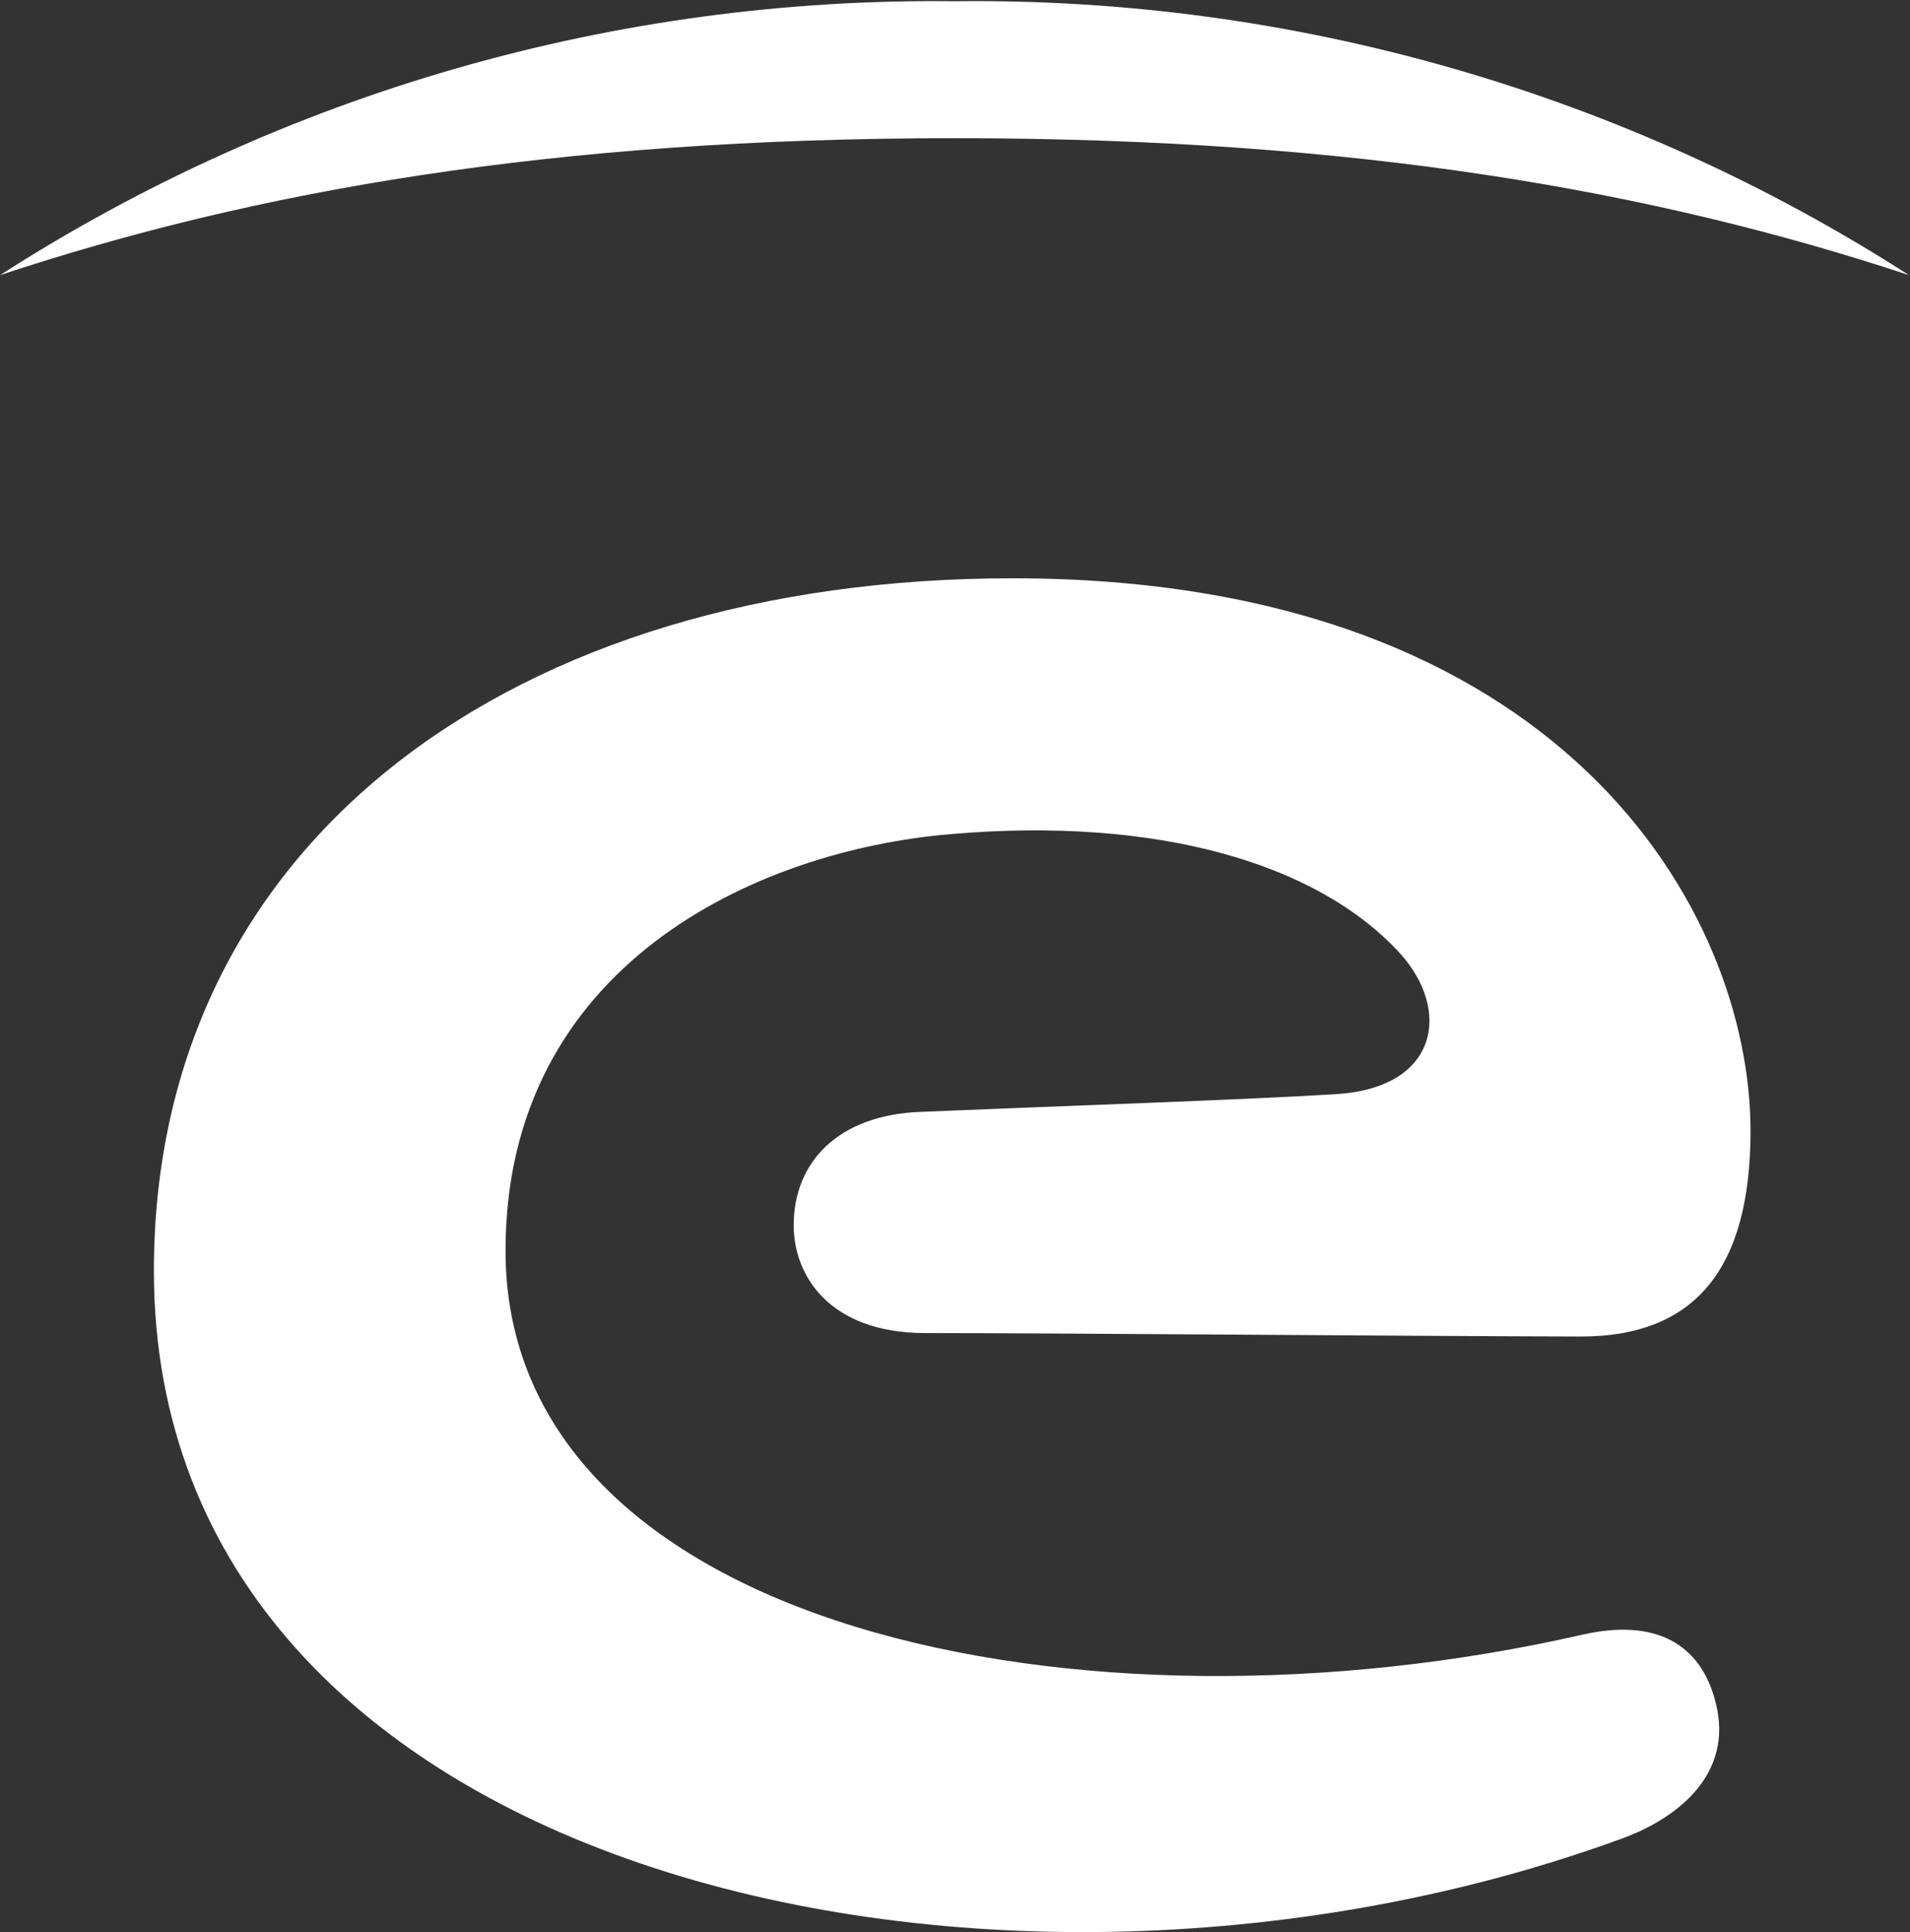 <svg version="1.2" baseProfile="tiny-ps" xmlns="http://www.w3.org/2000/svg" viewBox="0 0 1539 1557" width="1539" height="1557">
	<rect x="0" y="0" width="1539" height="1557" fill="#333333" stroke="none"/>
	<title>logo-engie-small-blue-svg</title>
	<style>
		tspan { white-space:pre }
		.shp0 { fill: #ffffff } 
	</style>
	<path id="Layer" fill-rule="evenodd" class="shp0" d="M1538.22 221.72C1481.29 185.15 1421.77 152.78 1360.13 124.87C1298.49 96.96 1234.9 73.58 1169.86 54.92C1104.83 36.25 1038.51 22.35 971.45 13.33C904.4 4.31 836.77 0.19 769.11 1C701.45 0.19 633.82 4.31 566.77 13.33C499.71 22.35 433.39 36.25 368.36 54.92C303.32 73.58 239.73 96.96 178.09 124.87C116.45 152.78 56.93 185.15 0 221.72C204.91 153.83 444.54 111.36 769.11 111.36C1093.68 111.36 1333 153.83 1538.22 221.72Z" />
	<path id="Layer" fill-rule="evenodd" class="shp0" d="M407.34 1007.88C407.34 778.79 607.91 685.48 766.01 672.15C931.55 657.89 1061.13 695.09 1128.09 768.25C1169.63 814.13 1159.09 876.75 1076.32 881.71C1000.99 886.36 859.32 891.01 741.83 895.97C675.18 898.45 639.53 936.58 639.53 987.42C639.53 1027.72 668.05 1073.91 744.93 1074.22C854.98 1074.22 1134.91 1076.7 1273.79 1077.01C1365.24 1077.01 1410.5 1023.07 1410.5 911.47C1410.5 734.46 1258.91 466 815.92 466C414.47 466 124 677.73 124 1024C124 1514.73 806 1664.46 1306.03 1481.87C1353.46 1464.82 1396.55 1428.55 1382.6 1372.75C1370.51 1323.15 1332.38 1304.24 1275.03 1317.26C870.17 1409.64 407.34 1311.06 407.34 1007.88Z" />
</svg>